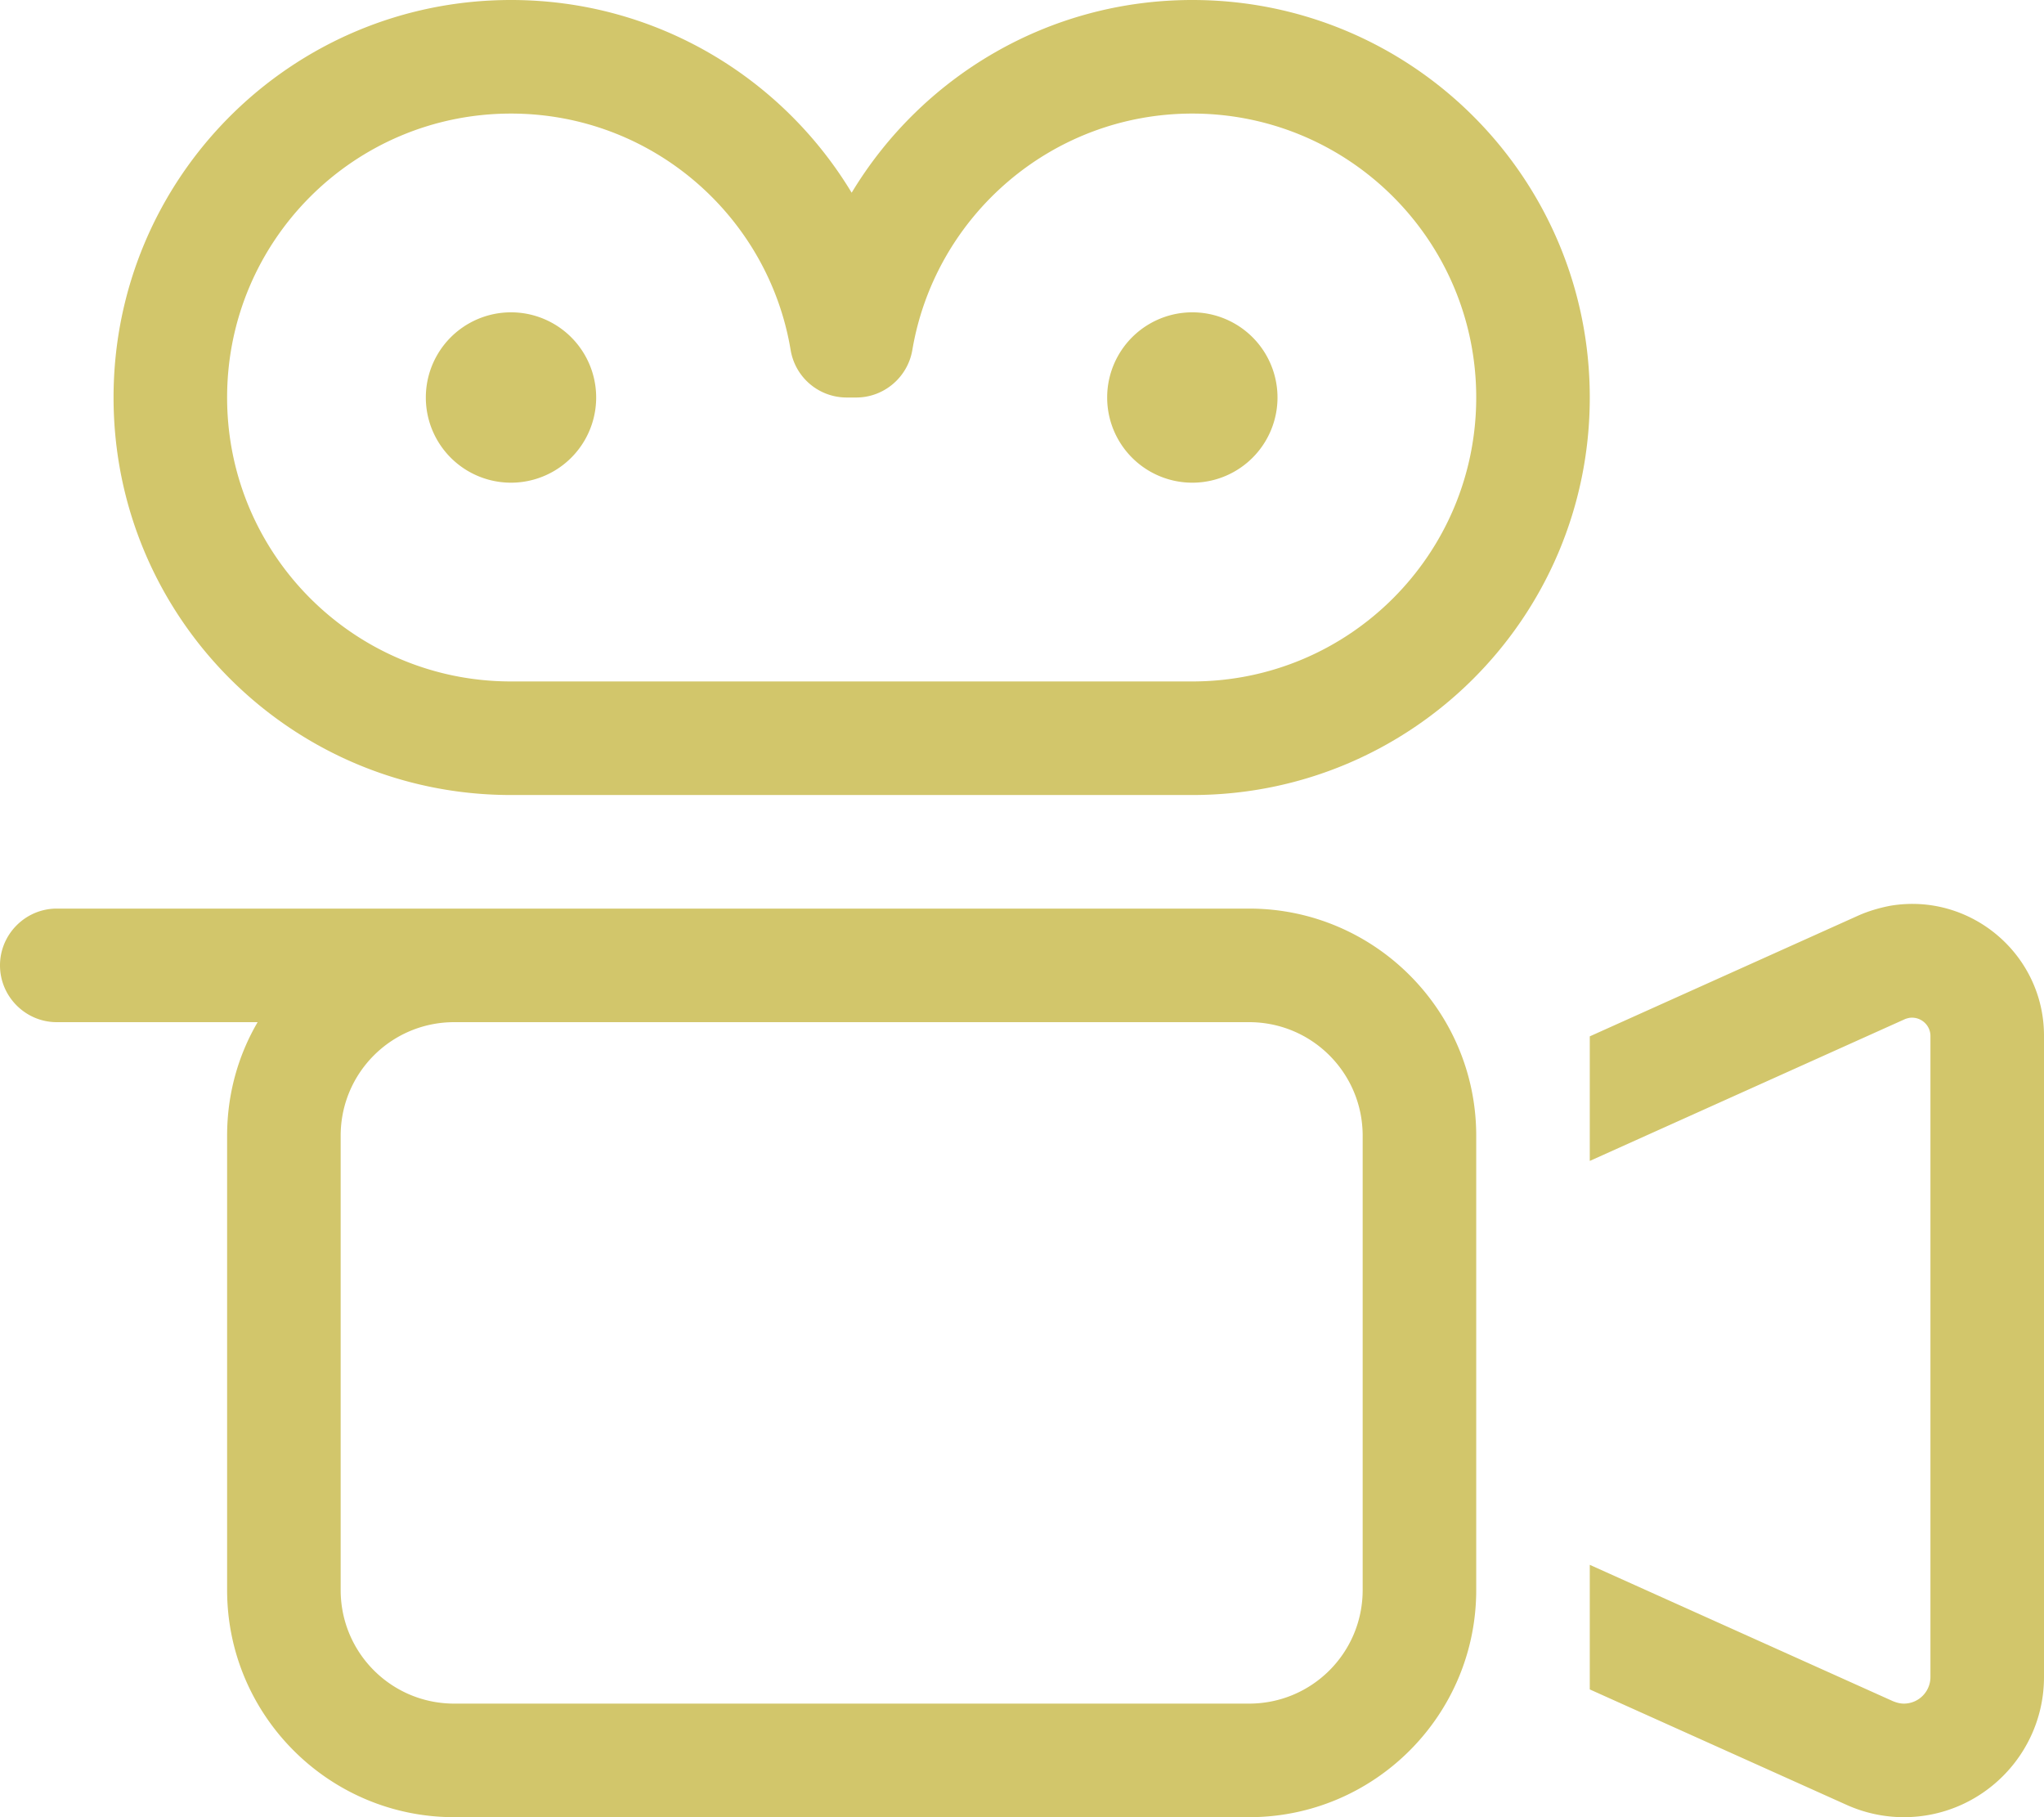 <svg xmlns="http://www.w3.org/2000/svg" height="16" width="18" viewBox="0 0 576 512"><!--!Font Awesome Pro 6.5.1 by @fontawesome - https://fontawesome.com License - https://fontawesome.com/license (Commercial License) Copyright 2023 Fonticons, Inc.--><path opacity="1" fill="#d2c66b" d="M144 0c40.8 0 76.4 21.8 96 54.3C259.6 21.8 295.2 0 336 0c61.9 0 112 50.1 112 112s-50.1 112-112 112H144C82.1 224 32 173.9 32 112S82.1 0 144 0zM64 112c0 44.2 35.8 80 80 80H336c44.2 0 80-35.8 80-80s-35.8-80-80-80c-39.6 0-72.5 28.8-78.9 66.6c-1.3 7.7-8 13.4-15.8 13.4h-2.7c-7.8 0-14.5-5.6-15.8-13.4C216.5 60.8 183.6 32 144 32c-44.2 0-80 35.8-80 80zm80-24a24 24 0 1 1 0 48 24 24 0 1 1 0-48zm168 24a24 24 0 1 1 48 0 24 24 0 1 1 -48 0zM136 288h-8c-17.7 0-32 14.3-32 32V448c0 17.7 14.3 32 32 32H352c17.7 0 32-14.3 32-32V320c0-17.7-14.3-32-32-32H136zm0-32H352c35.3 0 64 28.7 64 64V448c0 35.3-28.7 64-64 64H128c-35.3 0-64-28.7-64-64V320c0-11.7 3.1-22.6 8.6-32H16c-8.8 0-16-7.2-16-16s7.2-16 16-16H128h8zM448 440.9l85.4 38.4c1 .4 2 .7 3.1 .7c4.2 0 7.5-3.4 7.5-7.5V291.9c0-3.2-2.9-5.6-6-5.1c-.4 .1-.9 .2-1.3 .4L448 327.1V292l75.6-34c2.9-1.3 6-2.2 9.1-2.8c22.6-3.8 43.3 13.7 43.3 36.6V472.5c0 21.8-17.7 39.5-39.5 39.5c-5.6 0-11.1-1.2-16.2-3.5L448 476V440.9z"/></svg>